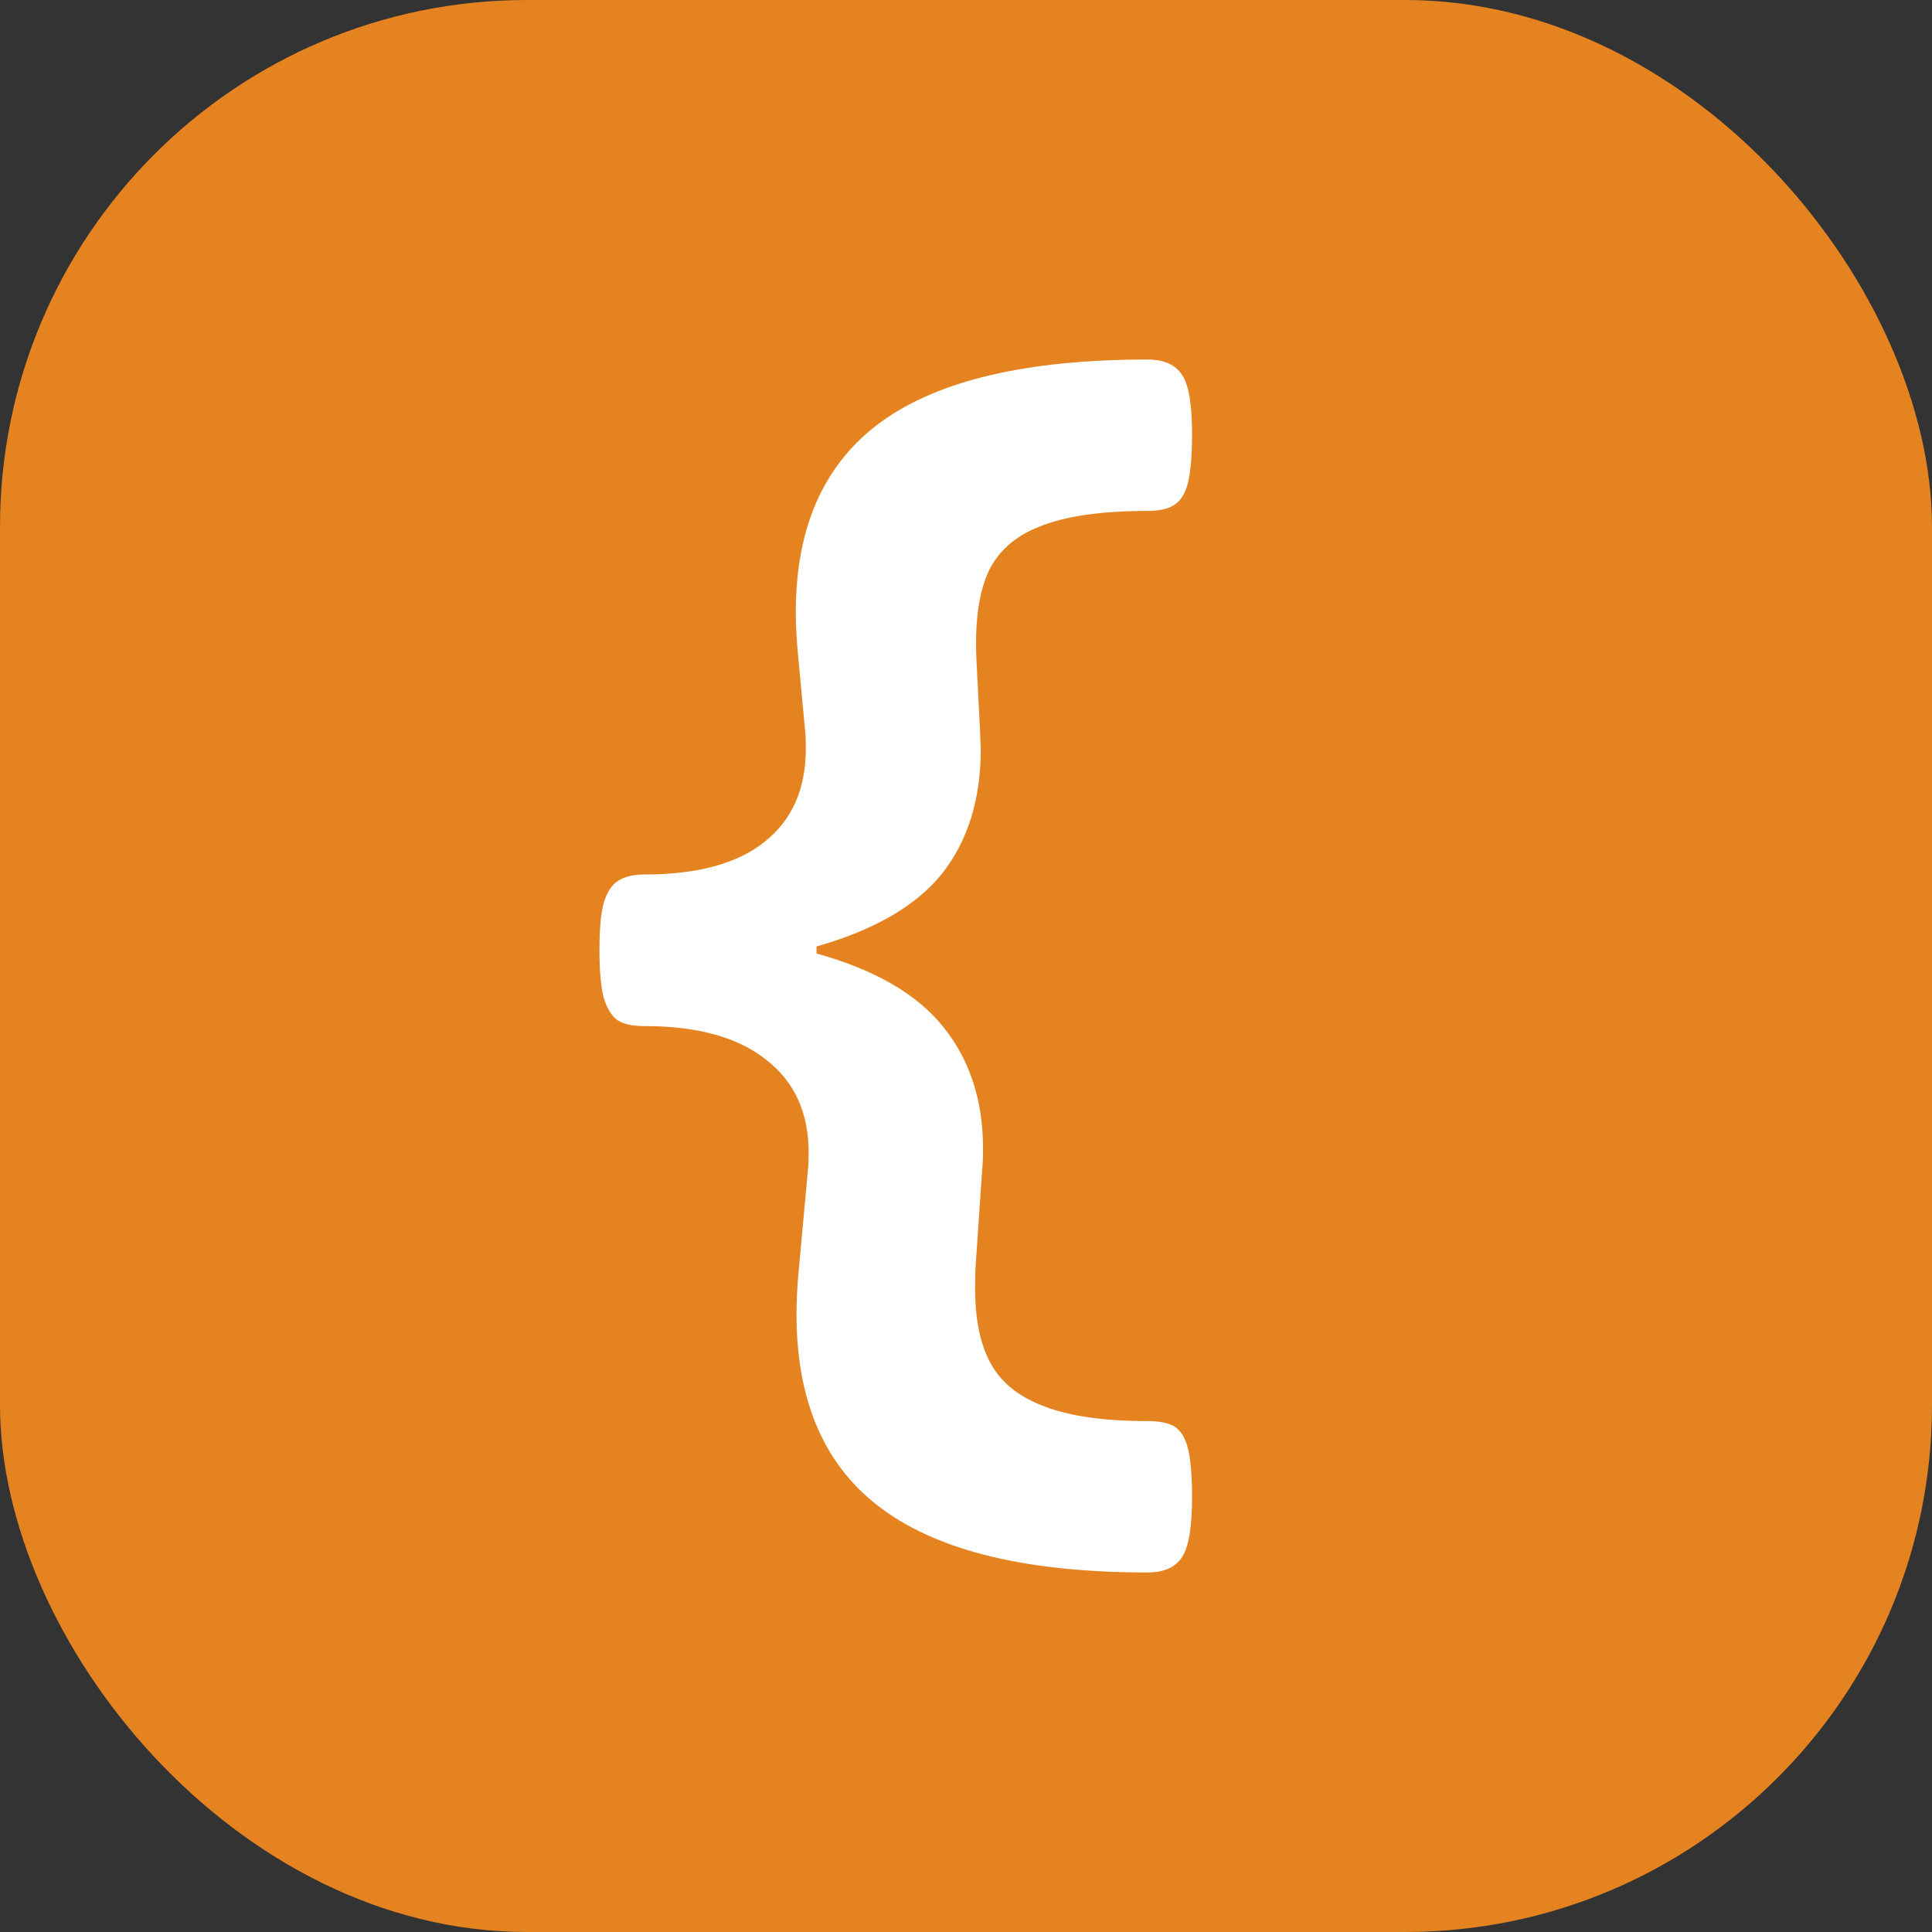 <?xml version="1.0" encoding="UTF-8"?> <svg xmlns="http://www.w3.org/2000/svg" width="11" height="11" viewBox="0 0 11 11" fill="none"><rect x="0" y="0" width="11" height="11" fill="#333333" stroke="none"/> <rect width="11" height="11" rx="3" fill="#E58321"></rect> <path d="M6.532 2.047C6.627 2.047 6.693 2.076 6.731 2.136C6.769 2.192 6.787 2.305 6.787 2.472C6.787 2.596 6.779 2.689 6.763 2.751C6.747 2.814 6.72 2.855 6.682 2.877C6.647 2.899 6.597 2.909 6.532 2.909C6.268 2.909 6.062 2.939 5.917 2.999C5.773 3.055 5.675 3.146 5.621 3.27C5.57 3.392 5.549 3.558 5.56 3.768L5.58 4.161L5.584 4.267C5.584 4.55 5.511 4.785 5.366 4.971C5.22 5.155 4.981 5.294 4.649 5.389V5.429C4.981 5.521 5.221 5.66 5.37 5.846C5.521 6.033 5.597 6.264 5.597 6.539C5.597 6.593 5.595 6.634 5.592 6.661L5.556 7.191C5.553 7.224 5.552 7.272 5.552 7.337C5.552 7.518 5.583 7.663 5.645 7.771C5.707 7.879 5.81 7.958 5.953 8.01C6.096 8.064 6.289 8.091 6.532 8.091C6.597 8.091 6.647 8.1 6.682 8.119C6.72 8.141 6.747 8.182 6.763 8.245C6.779 8.307 6.787 8.4 6.787 8.524C6.787 8.691 6.769 8.805 6.731 8.864C6.693 8.924 6.627 8.953 6.532 8.953C5.854 8.953 5.352 8.833 5.025 8.593C4.699 8.355 4.535 7.985 4.535 7.483C4.535 7.405 4.539 7.324 4.547 7.24L4.6 6.661C4.603 6.639 4.604 6.607 4.604 6.563C4.604 6.334 4.523 6.157 4.361 6.033C4.202 5.906 3.971 5.842 3.668 5.842C3.603 5.842 3.554 5.832 3.518 5.81C3.483 5.786 3.456 5.742 3.437 5.68C3.421 5.618 3.413 5.528 3.413 5.409C3.413 5.29 3.421 5.201 3.437 5.142C3.456 5.079 3.483 5.038 3.518 5.016C3.554 4.992 3.603 4.979 3.668 4.979C3.971 4.979 4.199 4.917 4.353 4.793C4.51 4.669 4.588 4.492 4.588 4.262C4.588 4.219 4.587 4.186 4.584 4.161L4.543 3.72C4.535 3.639 4.531 3.56 4.531 3.485C4.531 2.996 4.695 2.634 5.021 2.399C5.348 2.164 5.852 2.047 6.532 2.047Z" fill="white"></path> </svg> 